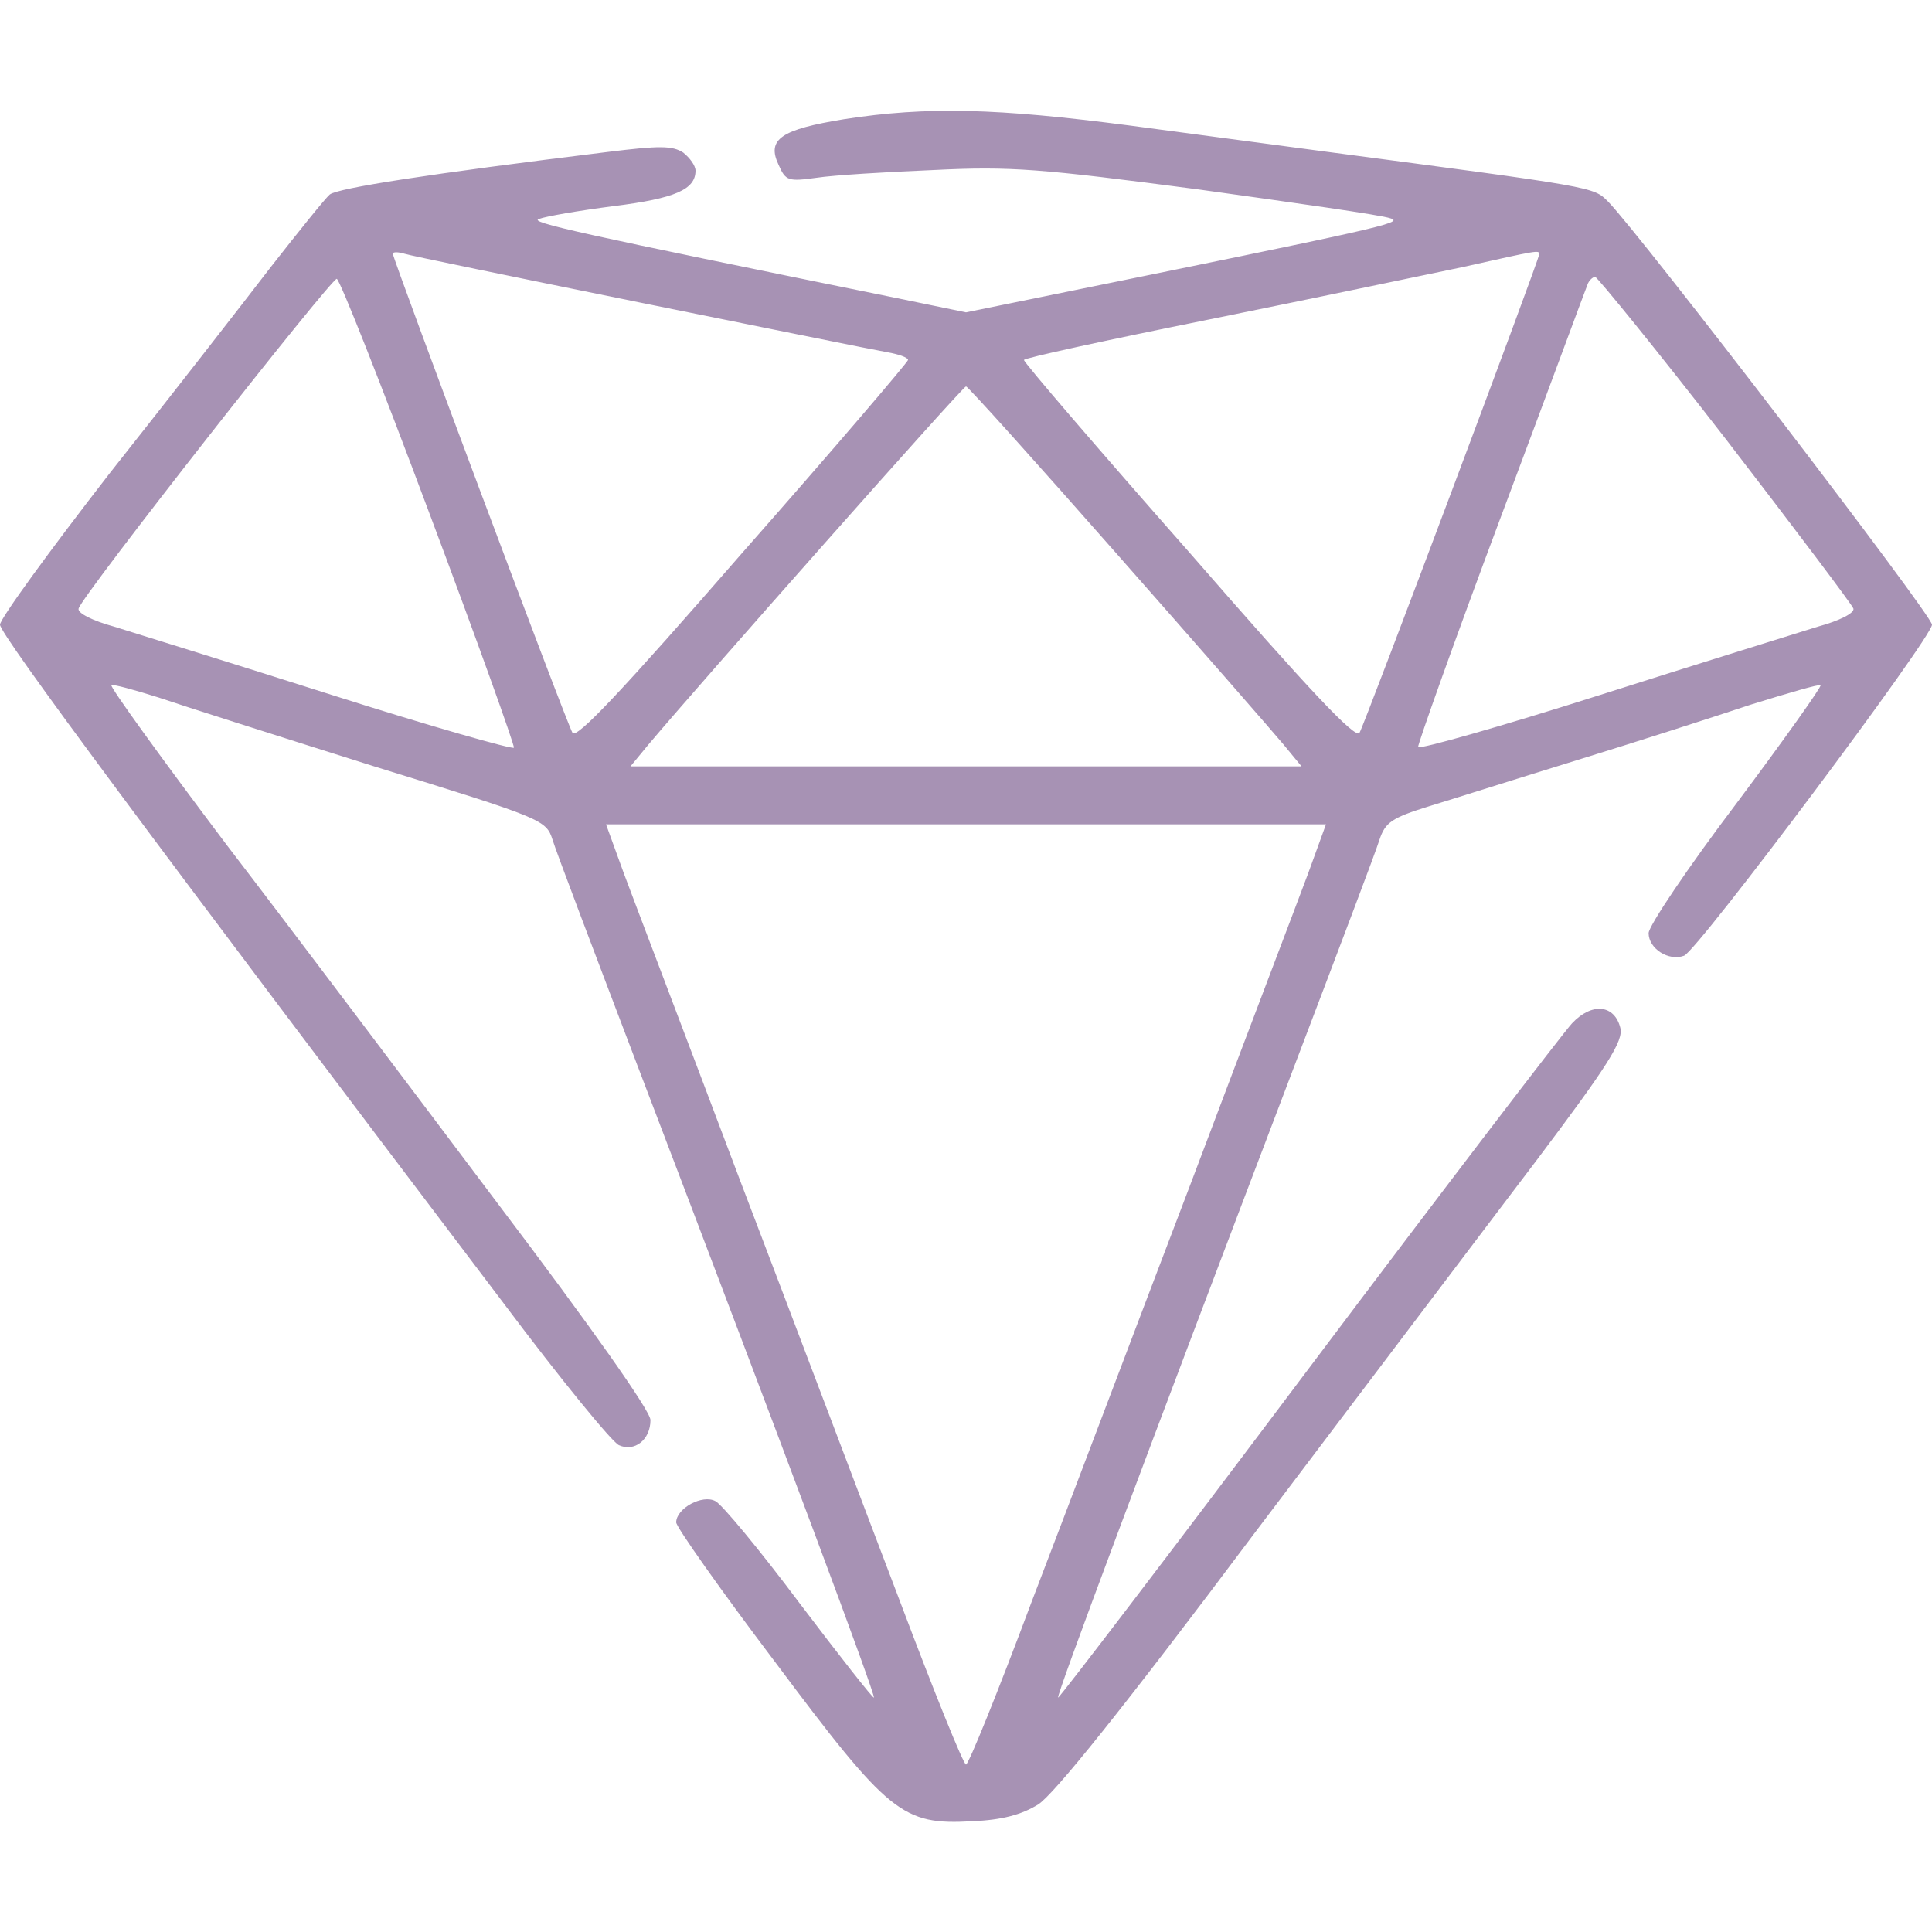 <svg width="40" height="40" viewBox="0 0 40 40" fill="none" xmlns="http://www.w3.org/2000/svg">
<g clip-path="url(#clip0_143_172)">
<path d="M17.48 2.467C16.173 2.68 15.867 2.88 16.12 3.413C16.267 3.747 16.32 3.76 16.907 3.68C17.253 3.627 18.347 3.56 19.333 3.52C20.933 3.44 21.547 3.493 24.8 3.92C26.813 4.2 28.613 4.453 28.787 4.52C29.093 4.613 28.573 4.72 21.44 6.173L20 6.467L18.573 6.173C11.947 4.827 10.933 4.6 11.16 4.533C11.293 4.48 11.987 4.36 12.707 4.267C13.987 4.107 14.4 3.92 14.4 3.533C14.4 3.427 14.28 3.267 14.147 3.16C13.92 3.013 13.653 3.013 12.573 3.147C8.88 3.6 7 3.893 6.827 4.027C6.733 4.107 6.187 4.787 5.613 5.52C5.04 6.267 3.547 8.187 2.28 9.787C1.027 11.4 0 12.813 0 12.933C0 13.133 3.107 17.32 10.44 27C11.6 28.547 12.667 29.853 12.813 29.92C13.133 30.067 13.467 29.813 13.467 29.4C13.467 29.213 12.253 27.493 10.307 24.92C8.573 22.613 6.053 19.267 4.693 17.493C3.347 15.707 2.267 14.213 2.307 14.187C2.333 14.16 2.773 14.28 3.28 14.44C3.787 14.613 5.8 15.253 7.747 15.867C11.24 16.947 11.307 16.973 11.44 17.387C11.507 17.613 12.307 19.72 13.2 22.067C16.32 30.24 18.133 35.107 18.093 35.147C18.08 35.173 17.387 34.293 16.56 33.2C15.733 32.093 14.947 31.147 14.813 31.08C14.547 30.933 14 31.227 14 31.52C14 31.613 14.92 32.92 16.04 34.4C18.413 37.573 18.68 37.787 20.133 37.707C20.747 37.68 21.147 37.573 21.493 37.36C21.813 37.16 23.253 35.373 25.96 31.76C28.16 28.853 30.787 25.373 31.8 24.04C33.307 22.04 33.613 21.547 33.547 21.28C33.427 20.8 32.96 20.747 32.547 21.187C32.36 21.387 29.893 24.613 27.067 28.373C24.253 32.12 21.92 35.173 21.907 35.147C21.867 35.107 23.68 30.267 26.8 22.067C27.693 19.72 28.493 17.613 28.56 17.387C28.68 17.027 28.813 16.933 29.587 16.693C30.067 16.547 31.453 16.107 32.667 15.733C33.88 15.36 35.493 14.84 36.253 14.587C37.027 14.347 37.667 14.16 37.693 14.187C37.72 14.213 36.933 15.32 35.947 16.64C34.947 17.96 34.133 19.173 34.133 19.32C34.133 19.64 34.547 19.907 34.867 19.787C35.16 19.667 40 13.2 40 12.933C40 12.733 33.96 4.853 33.293 4.173C32.987 3.867 33.053 3.88 27.4 3.133C26.6 3.027 24.8 2.787 23.4 2.6C20.64 2.24 19.2 2.2 17.48 2.467ZM13.267 6.267C15.84 6.787 18.133 7.253 18.373 7.293C18.6 7.333 18.8 7.4 18.8 7.453C18.8 7.493 17.267 9.293 15.373 11.44C12.867 14.32 11.933 15.307 11.853 15.173C11.72 14.947 8.133 5.36 8.133 5.253C8.133 5.213 8.24 5.213 8.373 5.253C8.493 5.293 10.707 5.747 13.267 6.267ZM31.867 5.267C31.867 5.373 28.267 14.96 28.147 15.173C28.067 15.307 27.133 14.32 24.627 11.44C22.733 9.293 21.2 7.507 21.2 7.453C21.2 7.413 22.92 7.04 25.04 6.613C27.147 6.187 29.493 5.693 30.267 5.533C31.88 5.173 31.867 5.173 31.867 5.267ZM8.88 10.6C9.867 13.227 10.653 15.427 10.64 15.48C10.613 15.52 8.92 15.04 6.867 14.387C4.813 13.733 2.787 13.107 2.36 12.973C1.92 12.853 1.6 12.693 1.627 12.6C1.693 12.333 6.867 5.747 6.973 5.773C7.04 5.8 7.893 7.96 8.88 10.6ZM35.733 9.093C37.16 10.947 38.347 12.52 38.373 12.6C38.4 12.693 38.08 12.853 37.64 12.973C37.213 13.107 35.187 13.733 33.133 14.387C31.08 15.04 29.387 15.52 29.36 15.467C29.347 15.427 30.107 13.28 31.067 10.72C32.027 8.16 32.827 5.987 32.867 5.893C32.893 5.813 32.973 5.733 33.027 5.733C33.08 5.747 34.307 7.253 35.733 9.093ZM23.133 11.48C24.827 13.4 26.373 15.173 26.573 15.413L26.947 15.867H20H13.053L13.427 15.413C14.493 14.147 19.933 8 20 8C20.04 8 21.453 9.573 23.133 11.48ZM27.08 18.093C26.867 18.667 25.773 21.533 24.667 24.467C23.547 27.4 22.067 31.32 21.36 33.16C20.667 35.013 20.053 36.533 20 36.533C19.947 36.533 19.333 35.013 18.64 33.173C17.933 31.32 16.453 27.4 15.333 24.467C14.227 21.533 13.133 18.667 12.92 18.093L12.547 17.067H20H27.453L27.08 18.093Z" fill="#A792B4"/>
</g>
<defs>
<clipPath id="clip0_143_172">
<rect width="40" height="40" fill="white"/>
</clipPath>
</defs>
</svg>
